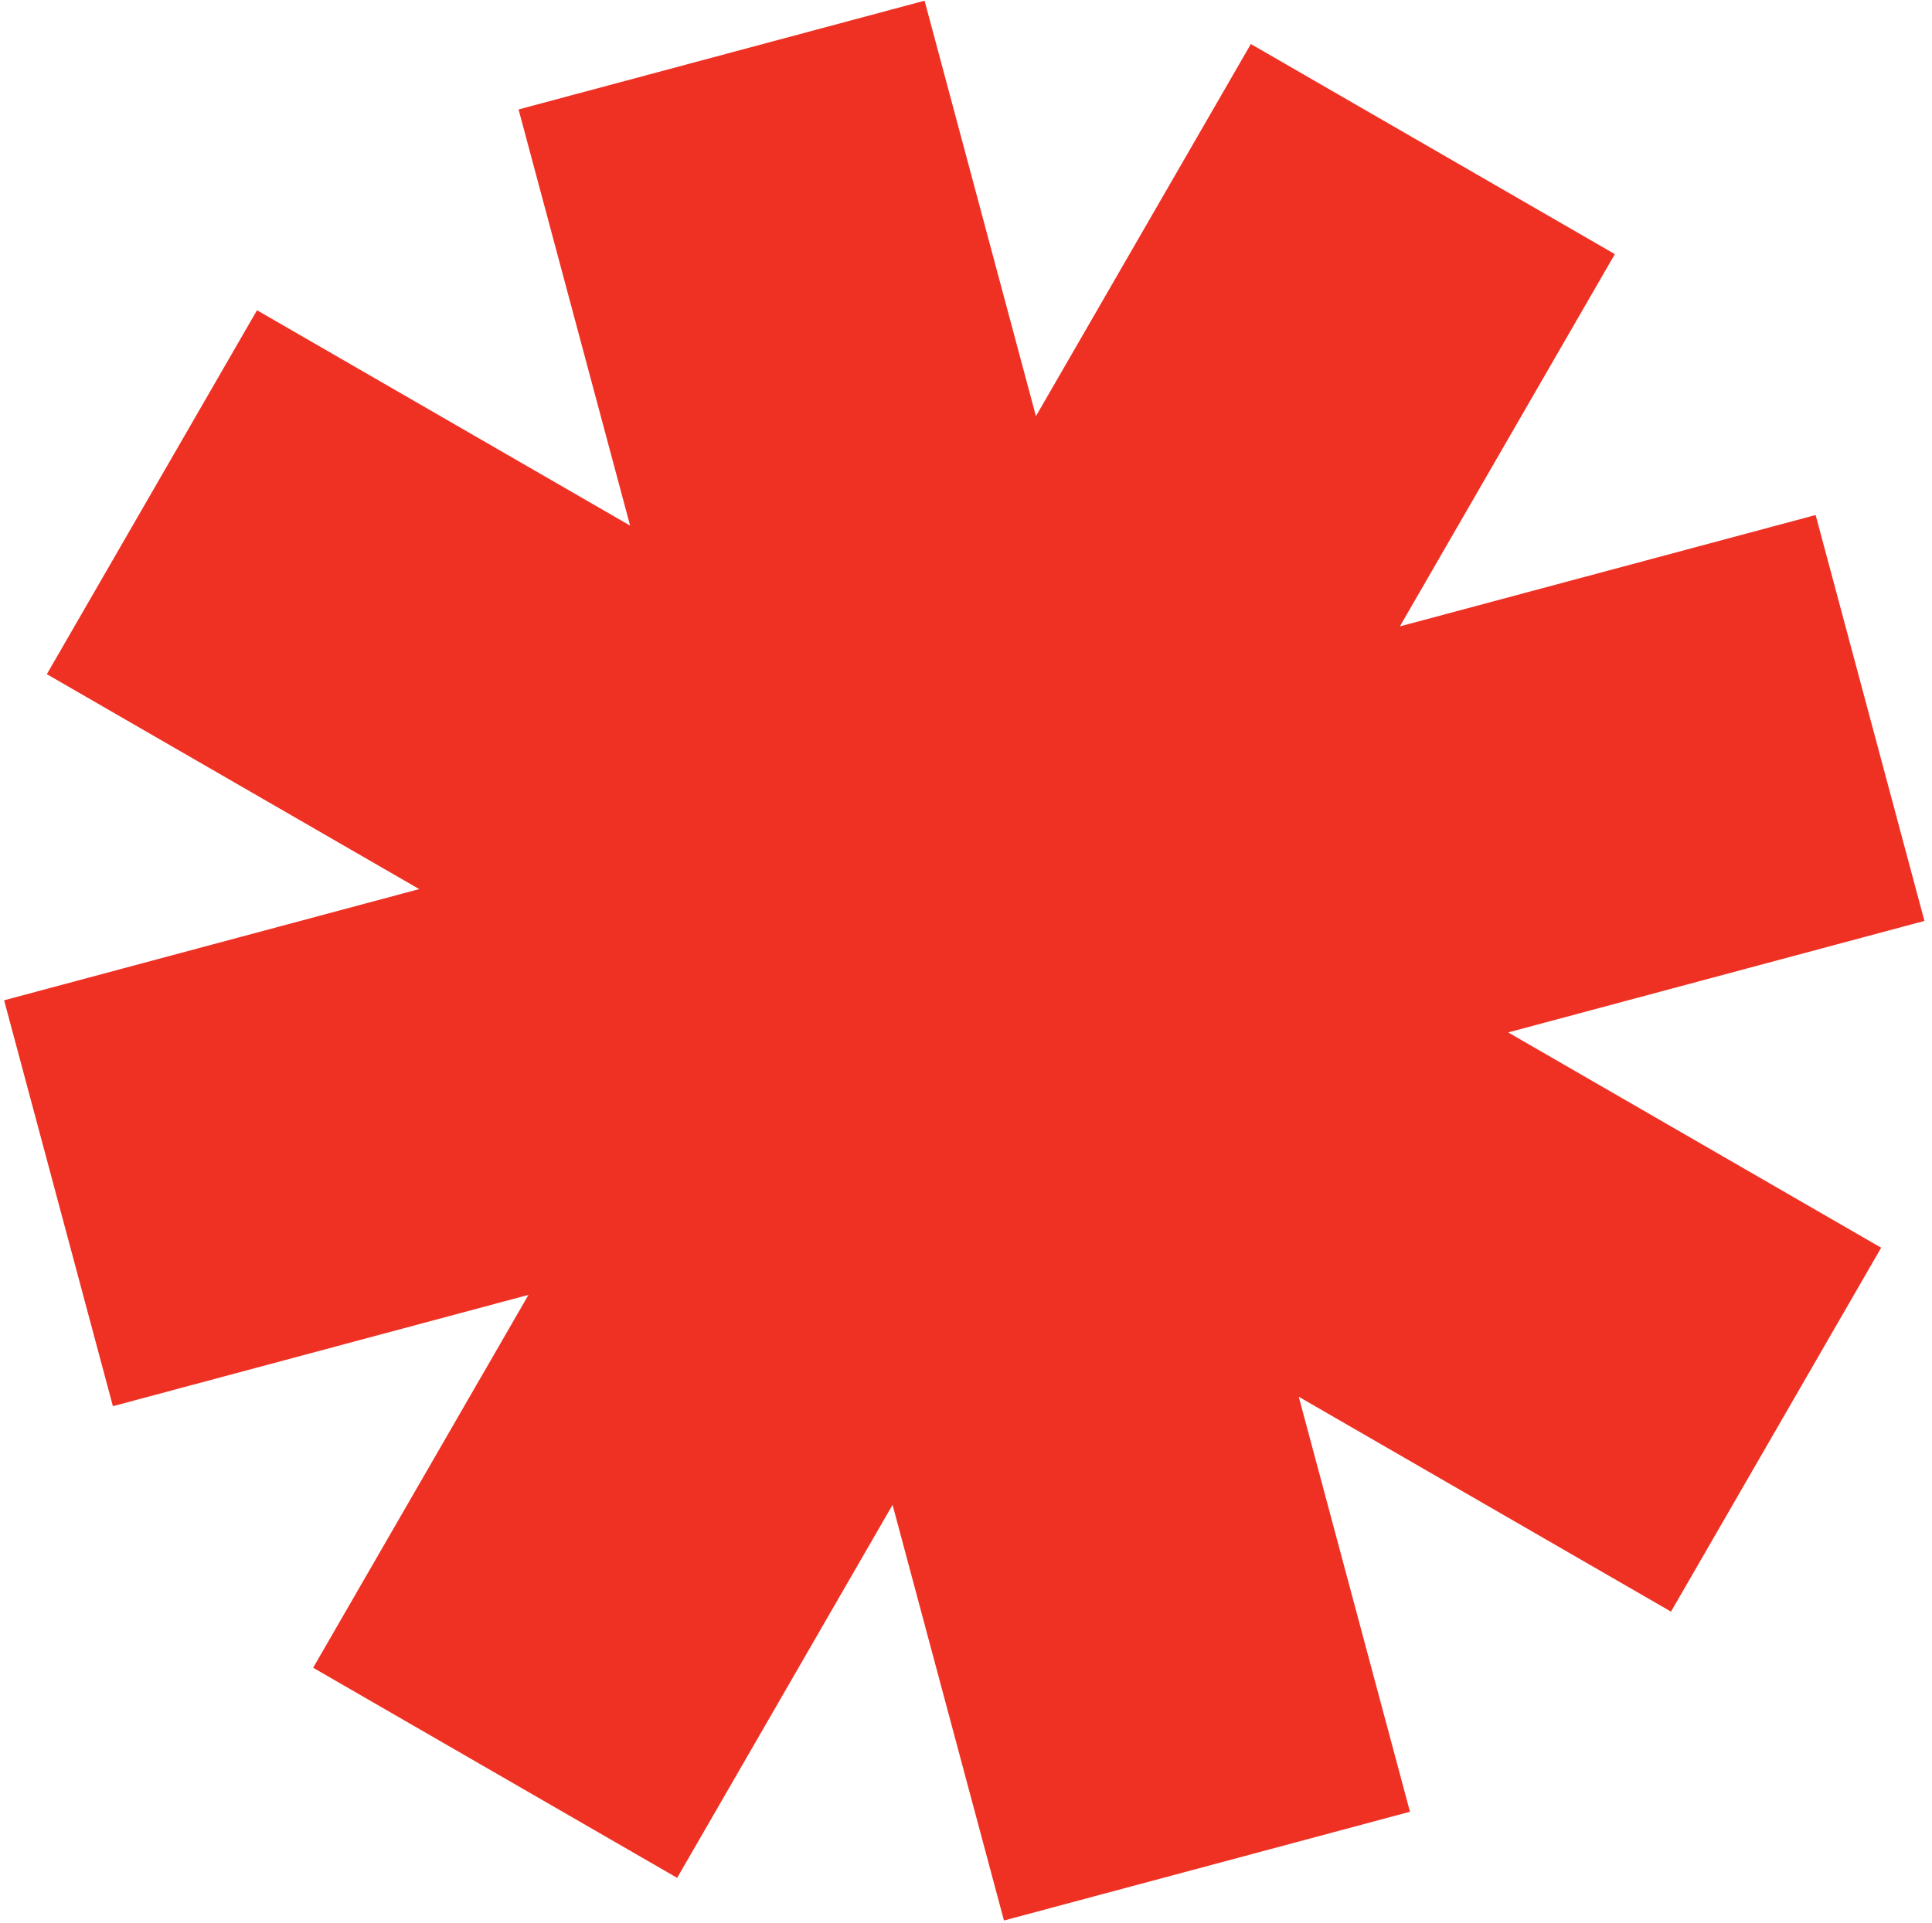 <?xml version="1.0" encoding="UTF-8"?> <svg xmlns="http://www.w3.org/2000/svg" width="232" height="231" viewBox="0 0 232 231" fill="none"> <path d="M62.271 13.147L111.026 0.083L124.398 49.988L150.206 5.287L193.917 30.524L168.101 75.238L218.027 61.861L231.091 110.615L181.106 124.008L225.896 149.868L200.659 193.579L155.958 167.771L169.314 217.616L120.559 230.68L107.182 180.754L81.315 225.557L37.603 200.32L63.463 155.531L13.558 168.903L0.494 120.148L50.339 106.792L5.625 80.977L30.862 37.265L75.665 63.132L62.271 13.147Z" fill="#EF3124"></path> </svg> 